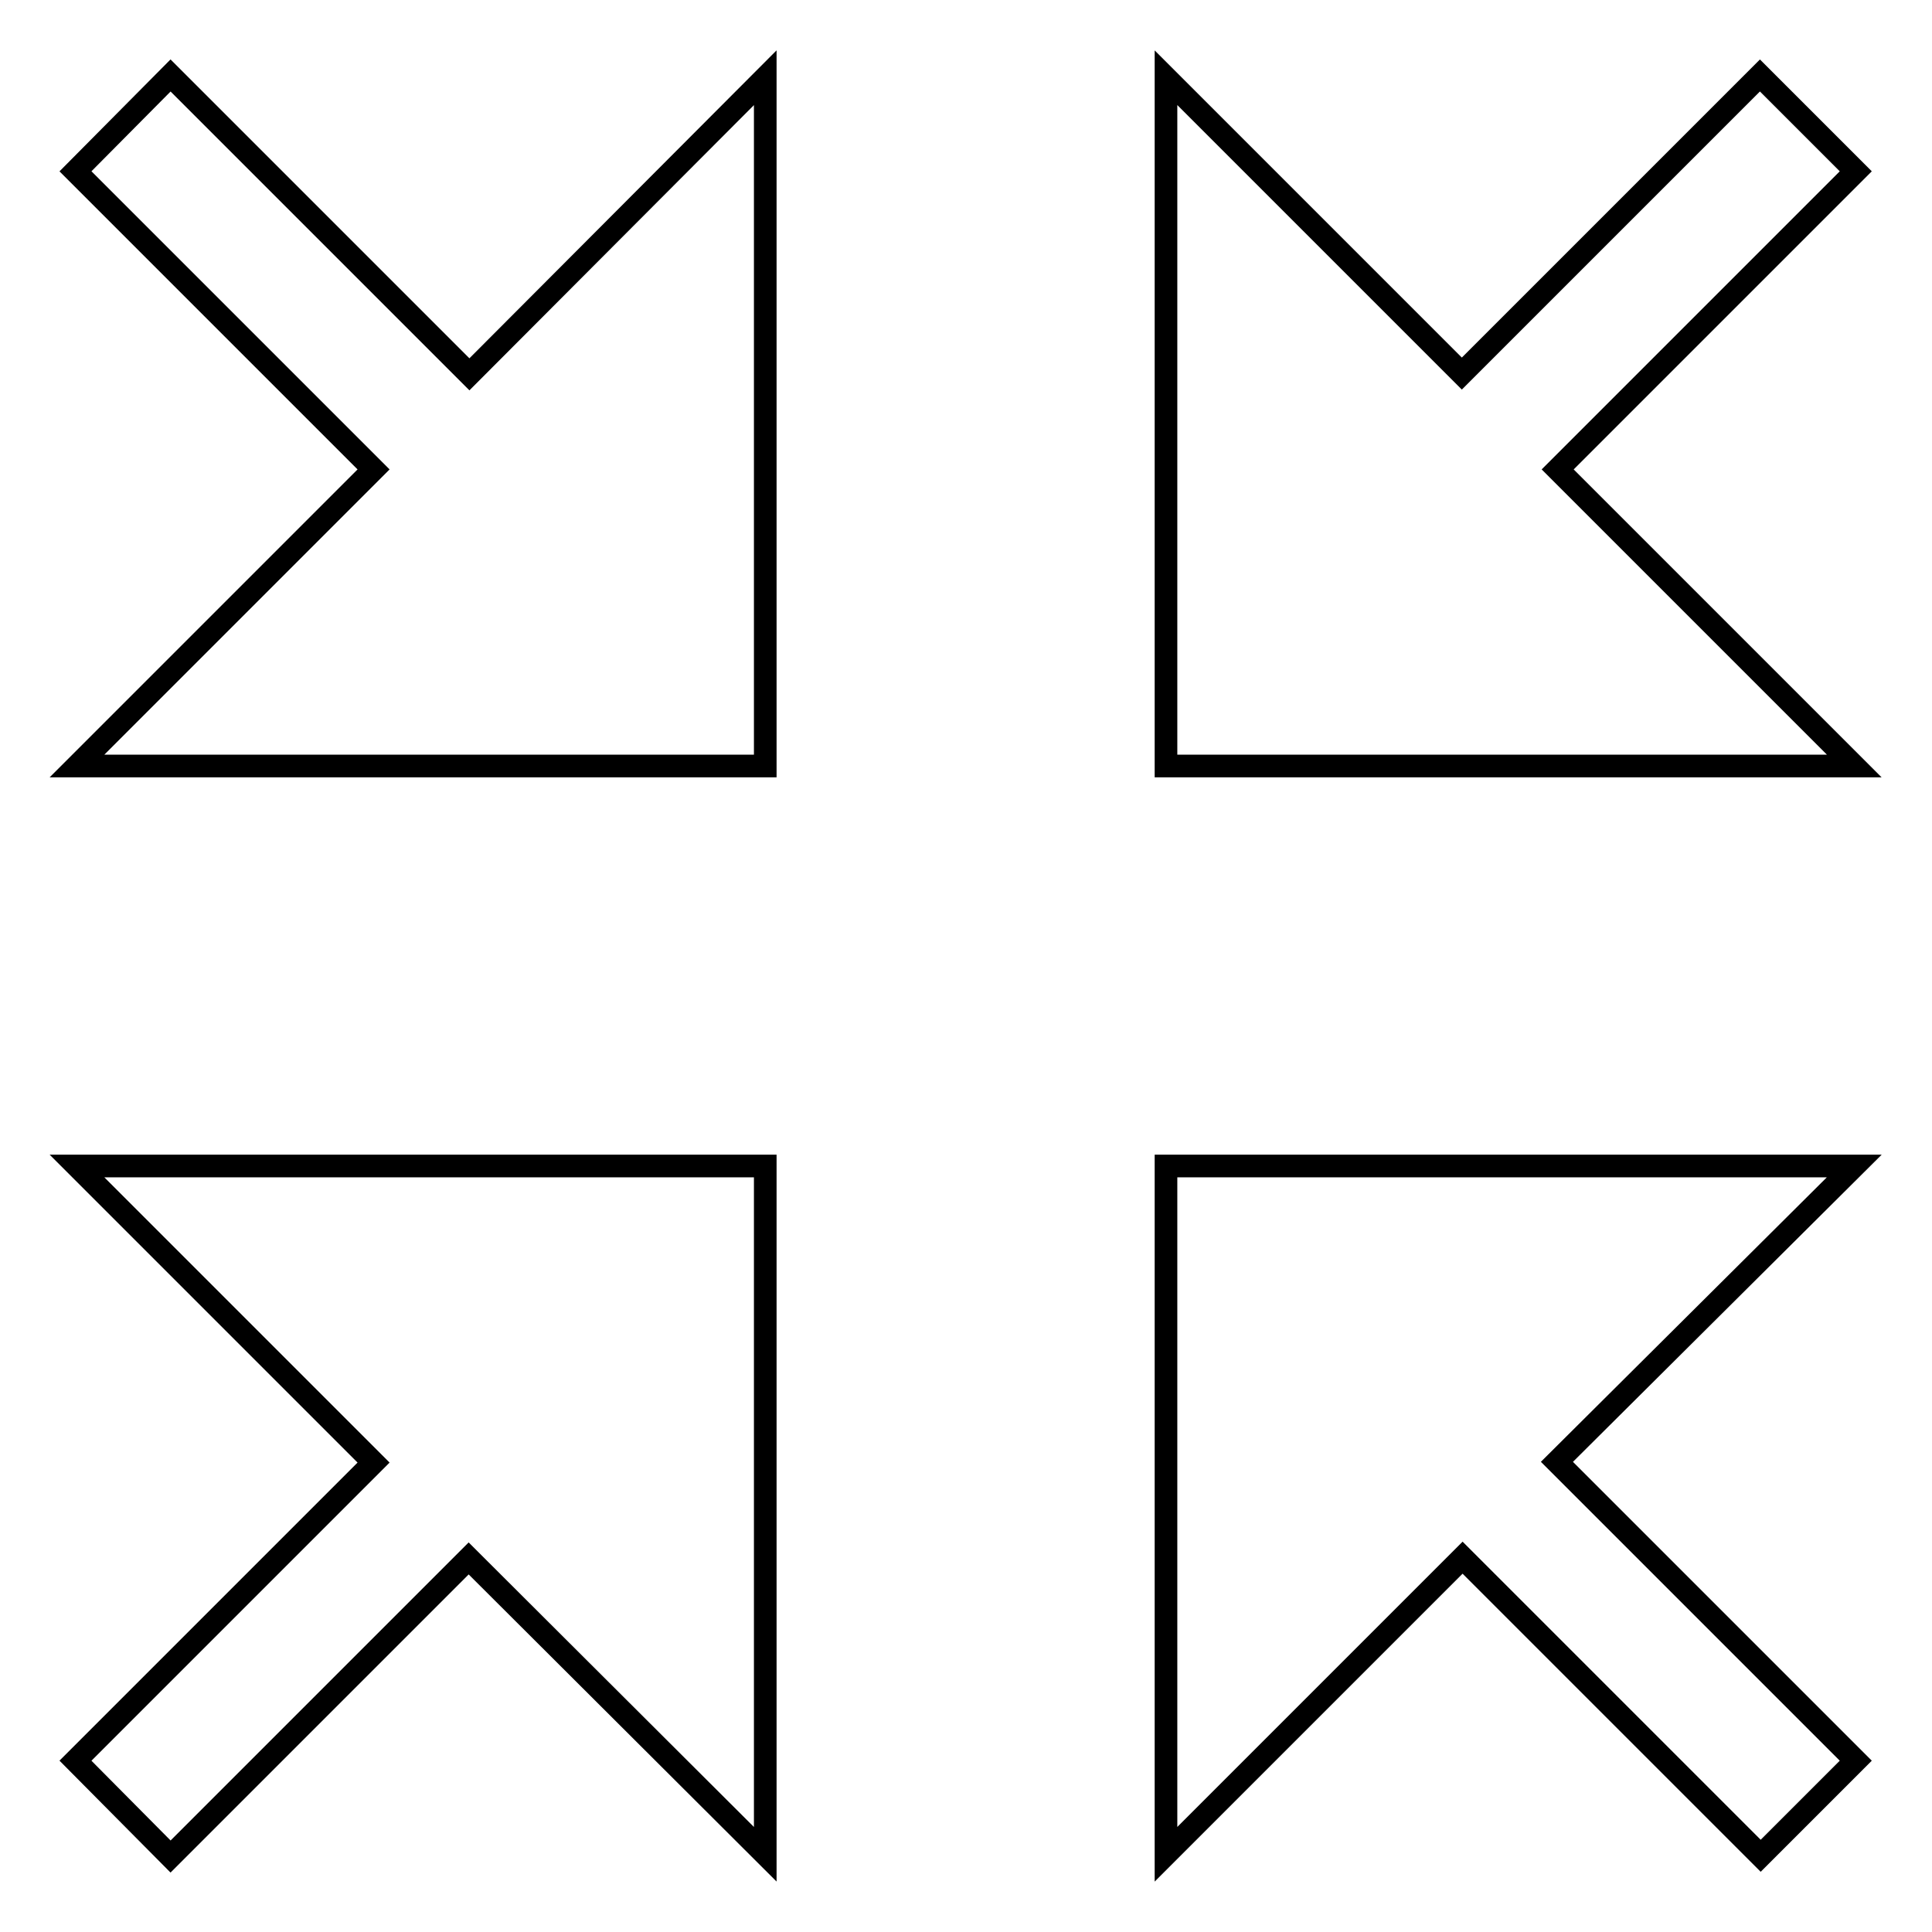 <?xml version="1.0" encoding="utf-8"?>
<!-- Svg Vector Icons : http://www.onlinewebfonts.com/icon -->
<!DOCTYPE svg PUBLIC "-//W3C//DTD SVG 1.1//EN" "http://www.w3.org/Graphics/SVG/1.1/DTD/svg11.dtd">
<svg version="1.1" xmlns="http://www.w3.org/2000/svg" xmlns:xlink="http://www.w3.org/1999/xlink" x="0px" y="0px" viewBox="0 0 256 256" enable-background="new 0 0 256 256" xml:space="preserve">
<g><g><path stroke-width="3" fill-opacity="0" stroke="#000000"  d="M101.4,245.7v-91.2H10.2l39.3,39.3L10,233.3L22.6,246l39.5-39.5L101.4,245.7z"/><path stroke-width="3" fill-opacity="0" stroke="#000000"  d="M154.5,10.3v91.2h91.2l-39.3-39.3l39.5-39.5L233.2,10l-39.5,39.5L154.5,10.3z"/><path stroke-width="3" fill-opacity="0" stroke="#000000"  d="M245.7,154.5h-91.2v91.2l39.3-39.3l39.5,39.5l12.6-12.6l-39.6-39.6L245.7,154.5z"/><path stroke-width="3" fill-opacity="0" stroke="#000000"  d="M10.2,101.5h91.2V10.3L62.2,49.6L22.6,10L10,22.7l39.5,39.5L10.2,101.5z"/></g></g>
</svg>
